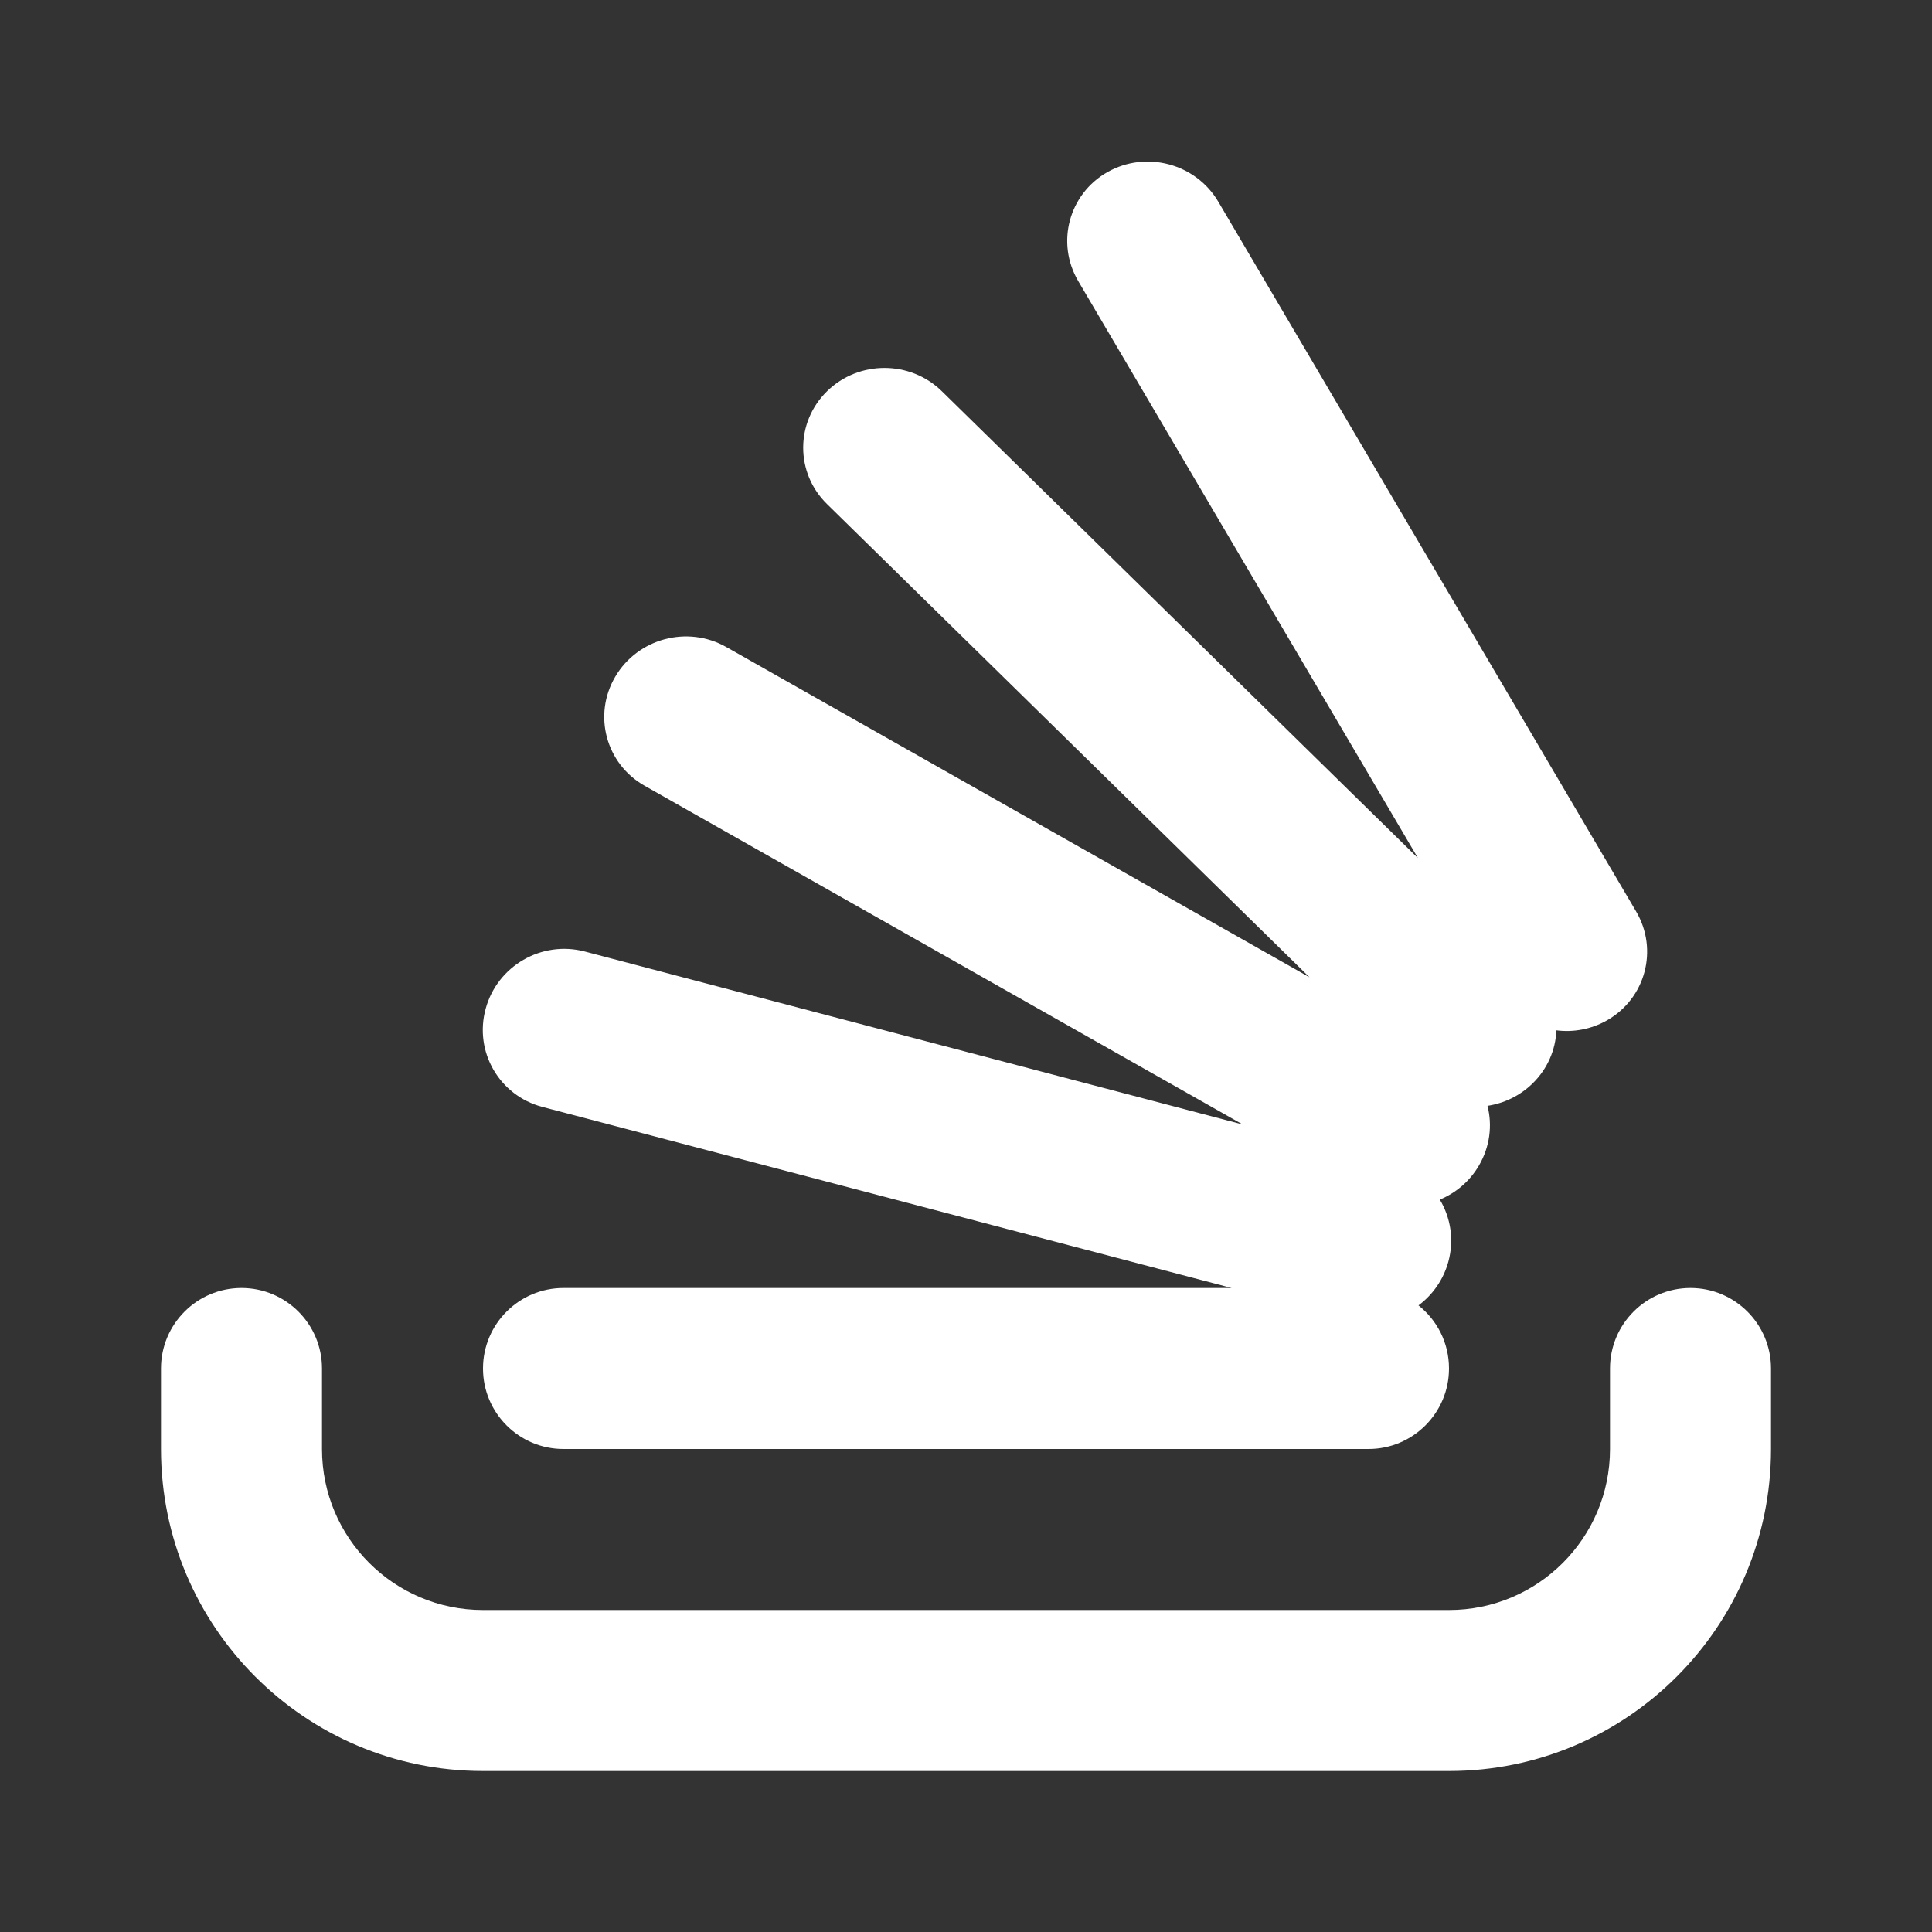 <?xml version="1.0" encoding="utf-8"?><!-- Uploaded to: SVG Repo, www.svgrepo.com, Generator: SVG Repo Mixer Tools -->
<svg width="800px" height="800px" viewBox="0 0 24 24" fill="none" xmlns="http://www.w3.org/2000/svg">
<rect x="0" y="0" width="24" height="24" fill="#333333" stroke="none"/>
<path fill-rule="evenodd" clip-rule="evenodd" d="M15.135 2.507C14.855 2.031 14.238 1.866 13.757 2.138C13.277 2.41 13.114 3.017 13.395 3.493L17.614 10.659L11.701 4.861C11.307 4.474 10.667 4.474 10.273 4.861C9.879 5.248 9.879 5.875 10.273 6.261L16.267 12.14L9.021 8.037C8.54 7.765 7.923 7.93 7.643 8.406C7.363 8.882 7.526 9.488 8.006 9.76L15.438 13.969L7.264 11.82C6.729 11.68 6.178 11.998 6.033 12.531C5.887 13.064 6.202 13.609 6.736 13.75L15.3 16H7C6.448 16 6 16.448 6 17C6 17.552 6.448 18 7 18H17C17.552 18 18 17.552 18 17C18 16.682 17.852 16.399 17.621 16.216C17.796 16.086 17.93 15.899 17.992 15.673C18.066 15.401 18.02 15.125 17.886 14.902C18.083 14.82 18.256 14.677 18.371 14.48C18.509 14.245 18.54 13.979 18.478 13.737C18.683 13.706 18.881 13.613 19.039 13.458C19.226 13.275 19.324 13.039 19.334 12.799C19.544 12.826 19.764 12.787 19.961 12.676C20.442 12.404 20.604 11.797 20.324 11.322L15.135 2.507ZM4 17C4 16.448 3.552 16 3 16C2.448 16 2 16.448 2 17V18C2 20.209 3.791 22 6 22H18C20.209 22 22 20.209 22 18V17C22 16.448 21.552 16 21 16C20.448 16 20 16.448 20 17V18C20 19.105 19.105 20 18 20H6C4.895 20 4 19.105 4 18V17Z" fill="#ffffff"/>
</svg>